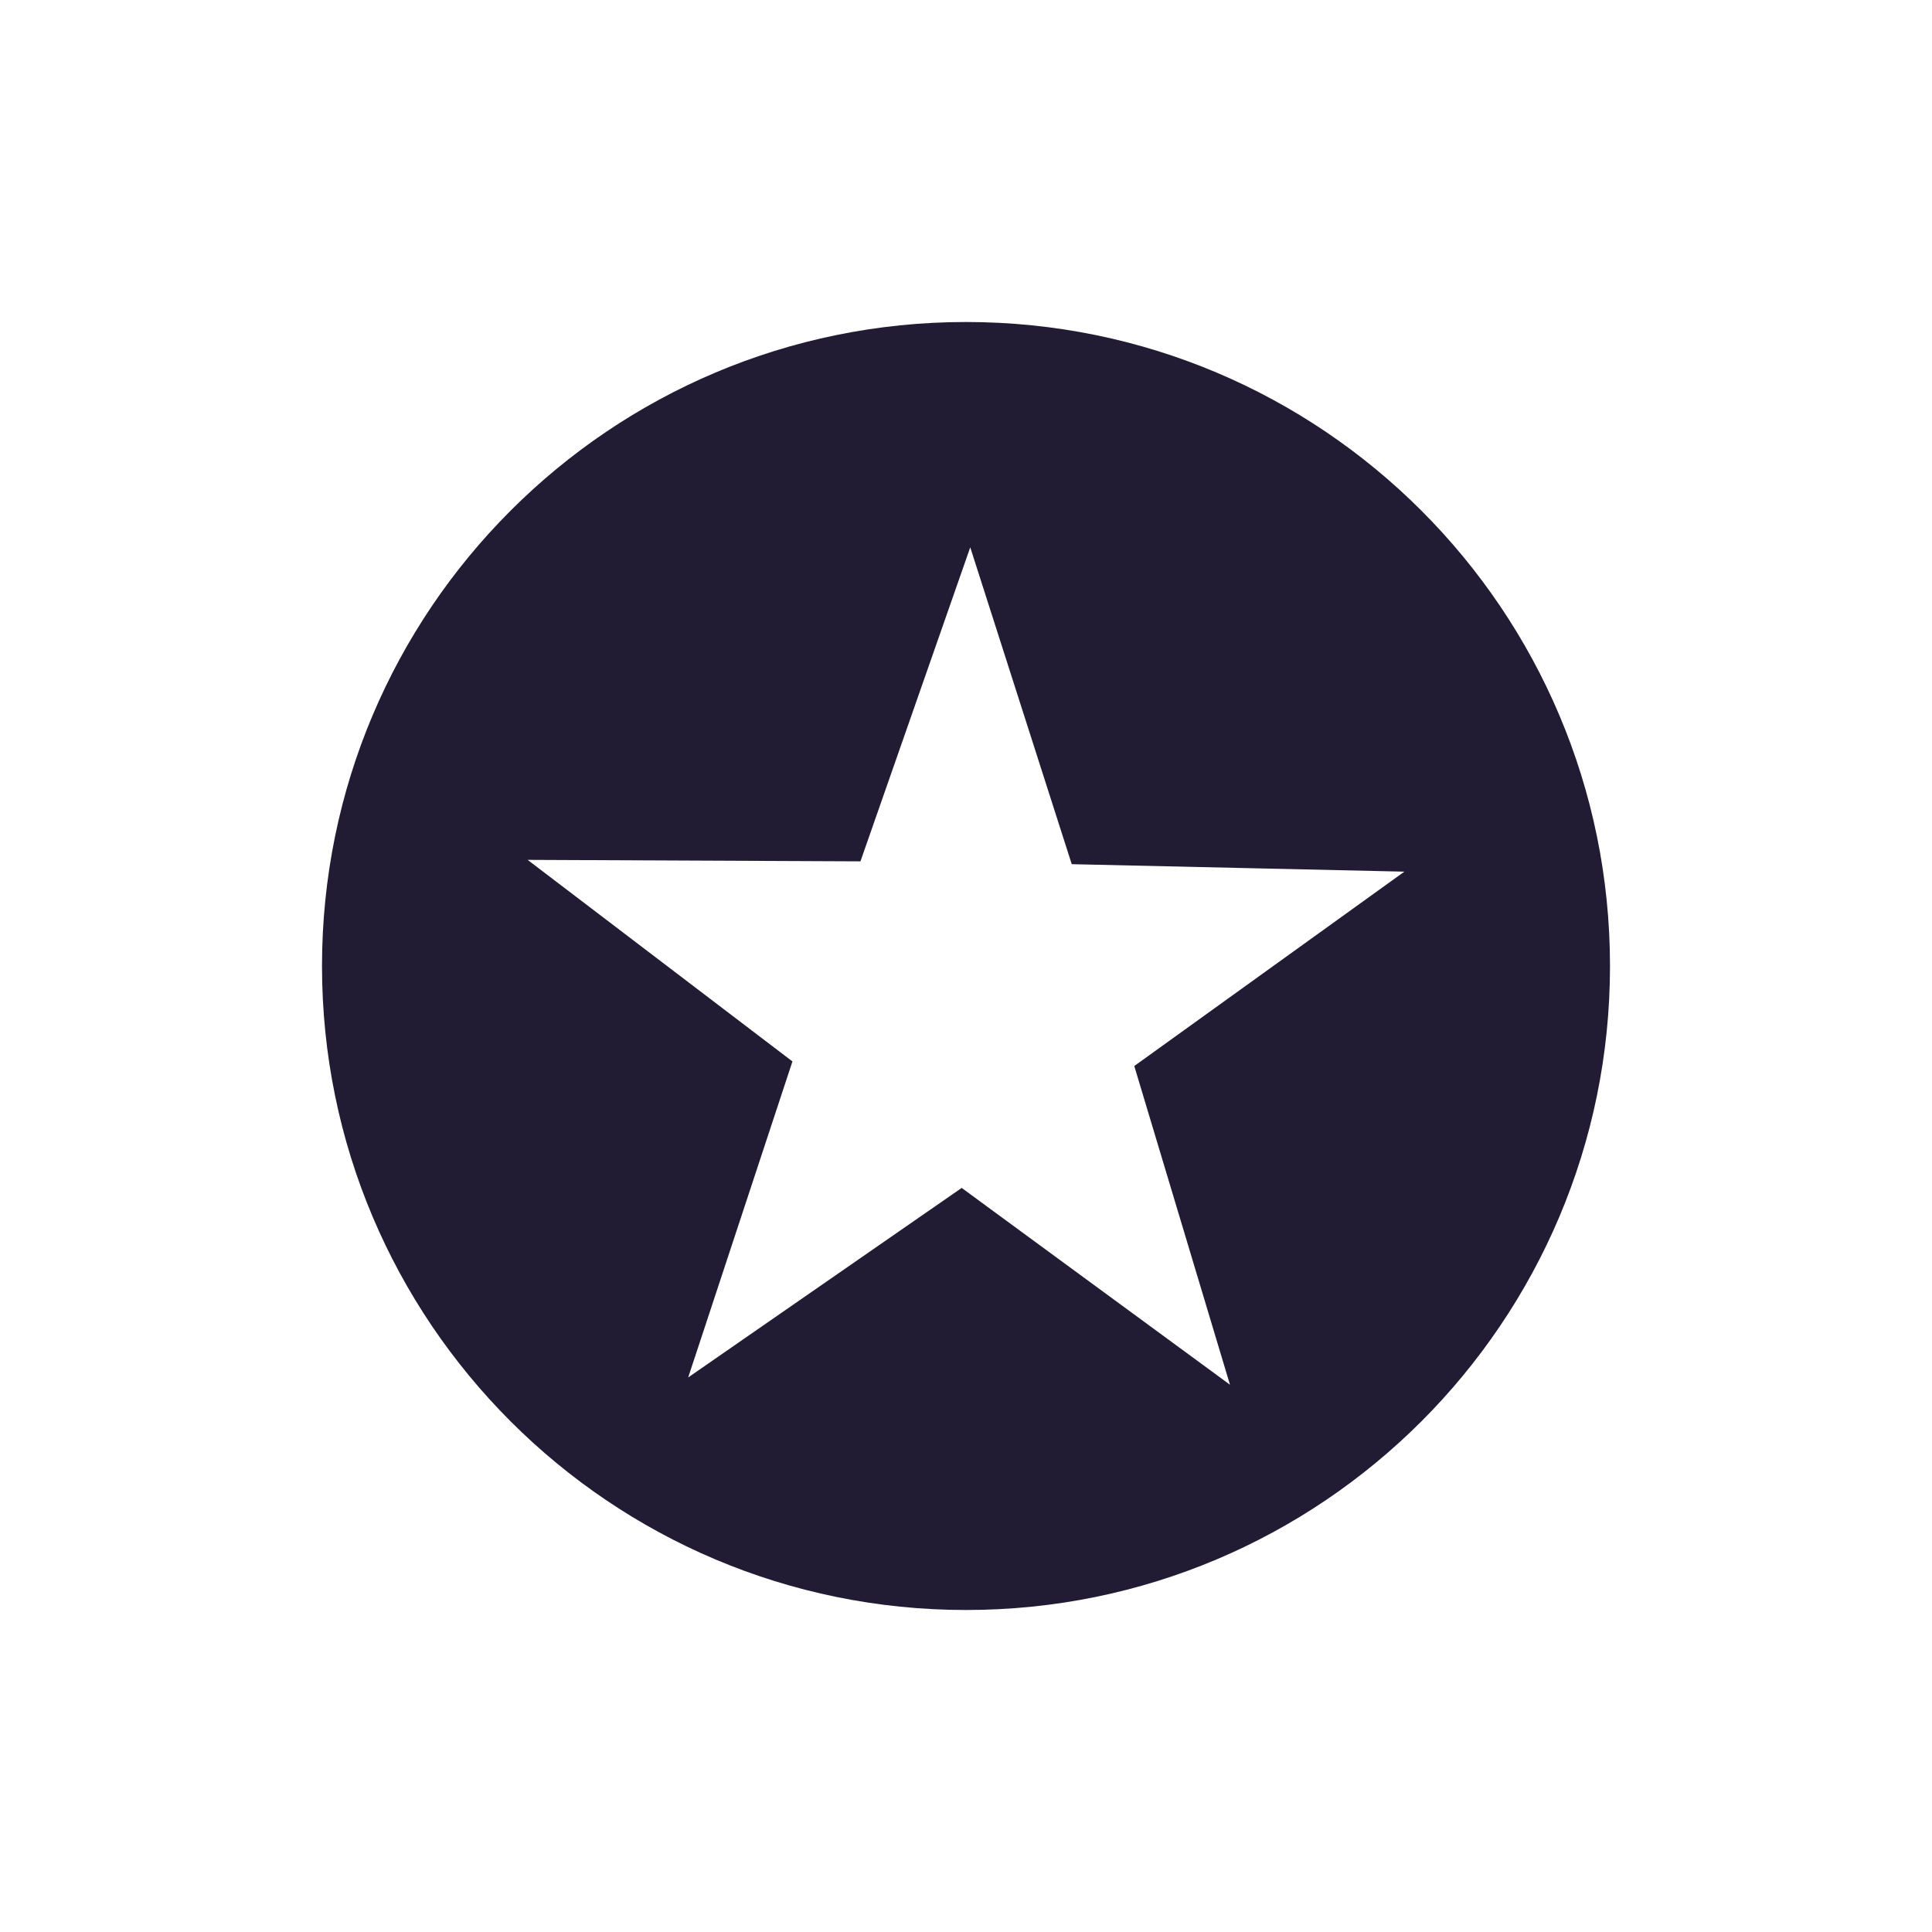 <svg width="30" height="30" viewBox="0 0 30 30" fill="none" xmlns="http://www.w3.org/2000/svg">
<mask id="mask0_616_109034" style="mask-type:alpha" maskUnits="userSpaceOnUse" x="0" y="0" width="30" height="30">
<rect width="30" height="30" fill="#D9D9D9"/>
</mask>
<g mask="url(#mask0_616_109034)">
<path d="M15 5C9.477 5 5 9.477 5 15C5 20.523 9.477 25 15 25C20.523 25 25 20.523 25 15C25 9.477 20.523 5 15 5ZM15.066 8.499L16.642 13.419L21.807 13.535L17.613 16.553L19.099 21.502L14.933 18.446L10.686 21.389L12.305 16.482L8.193 13.352L13.361 13.375L15.066 8.499Z" fill="#211C33"/>
</g>
</svg>
